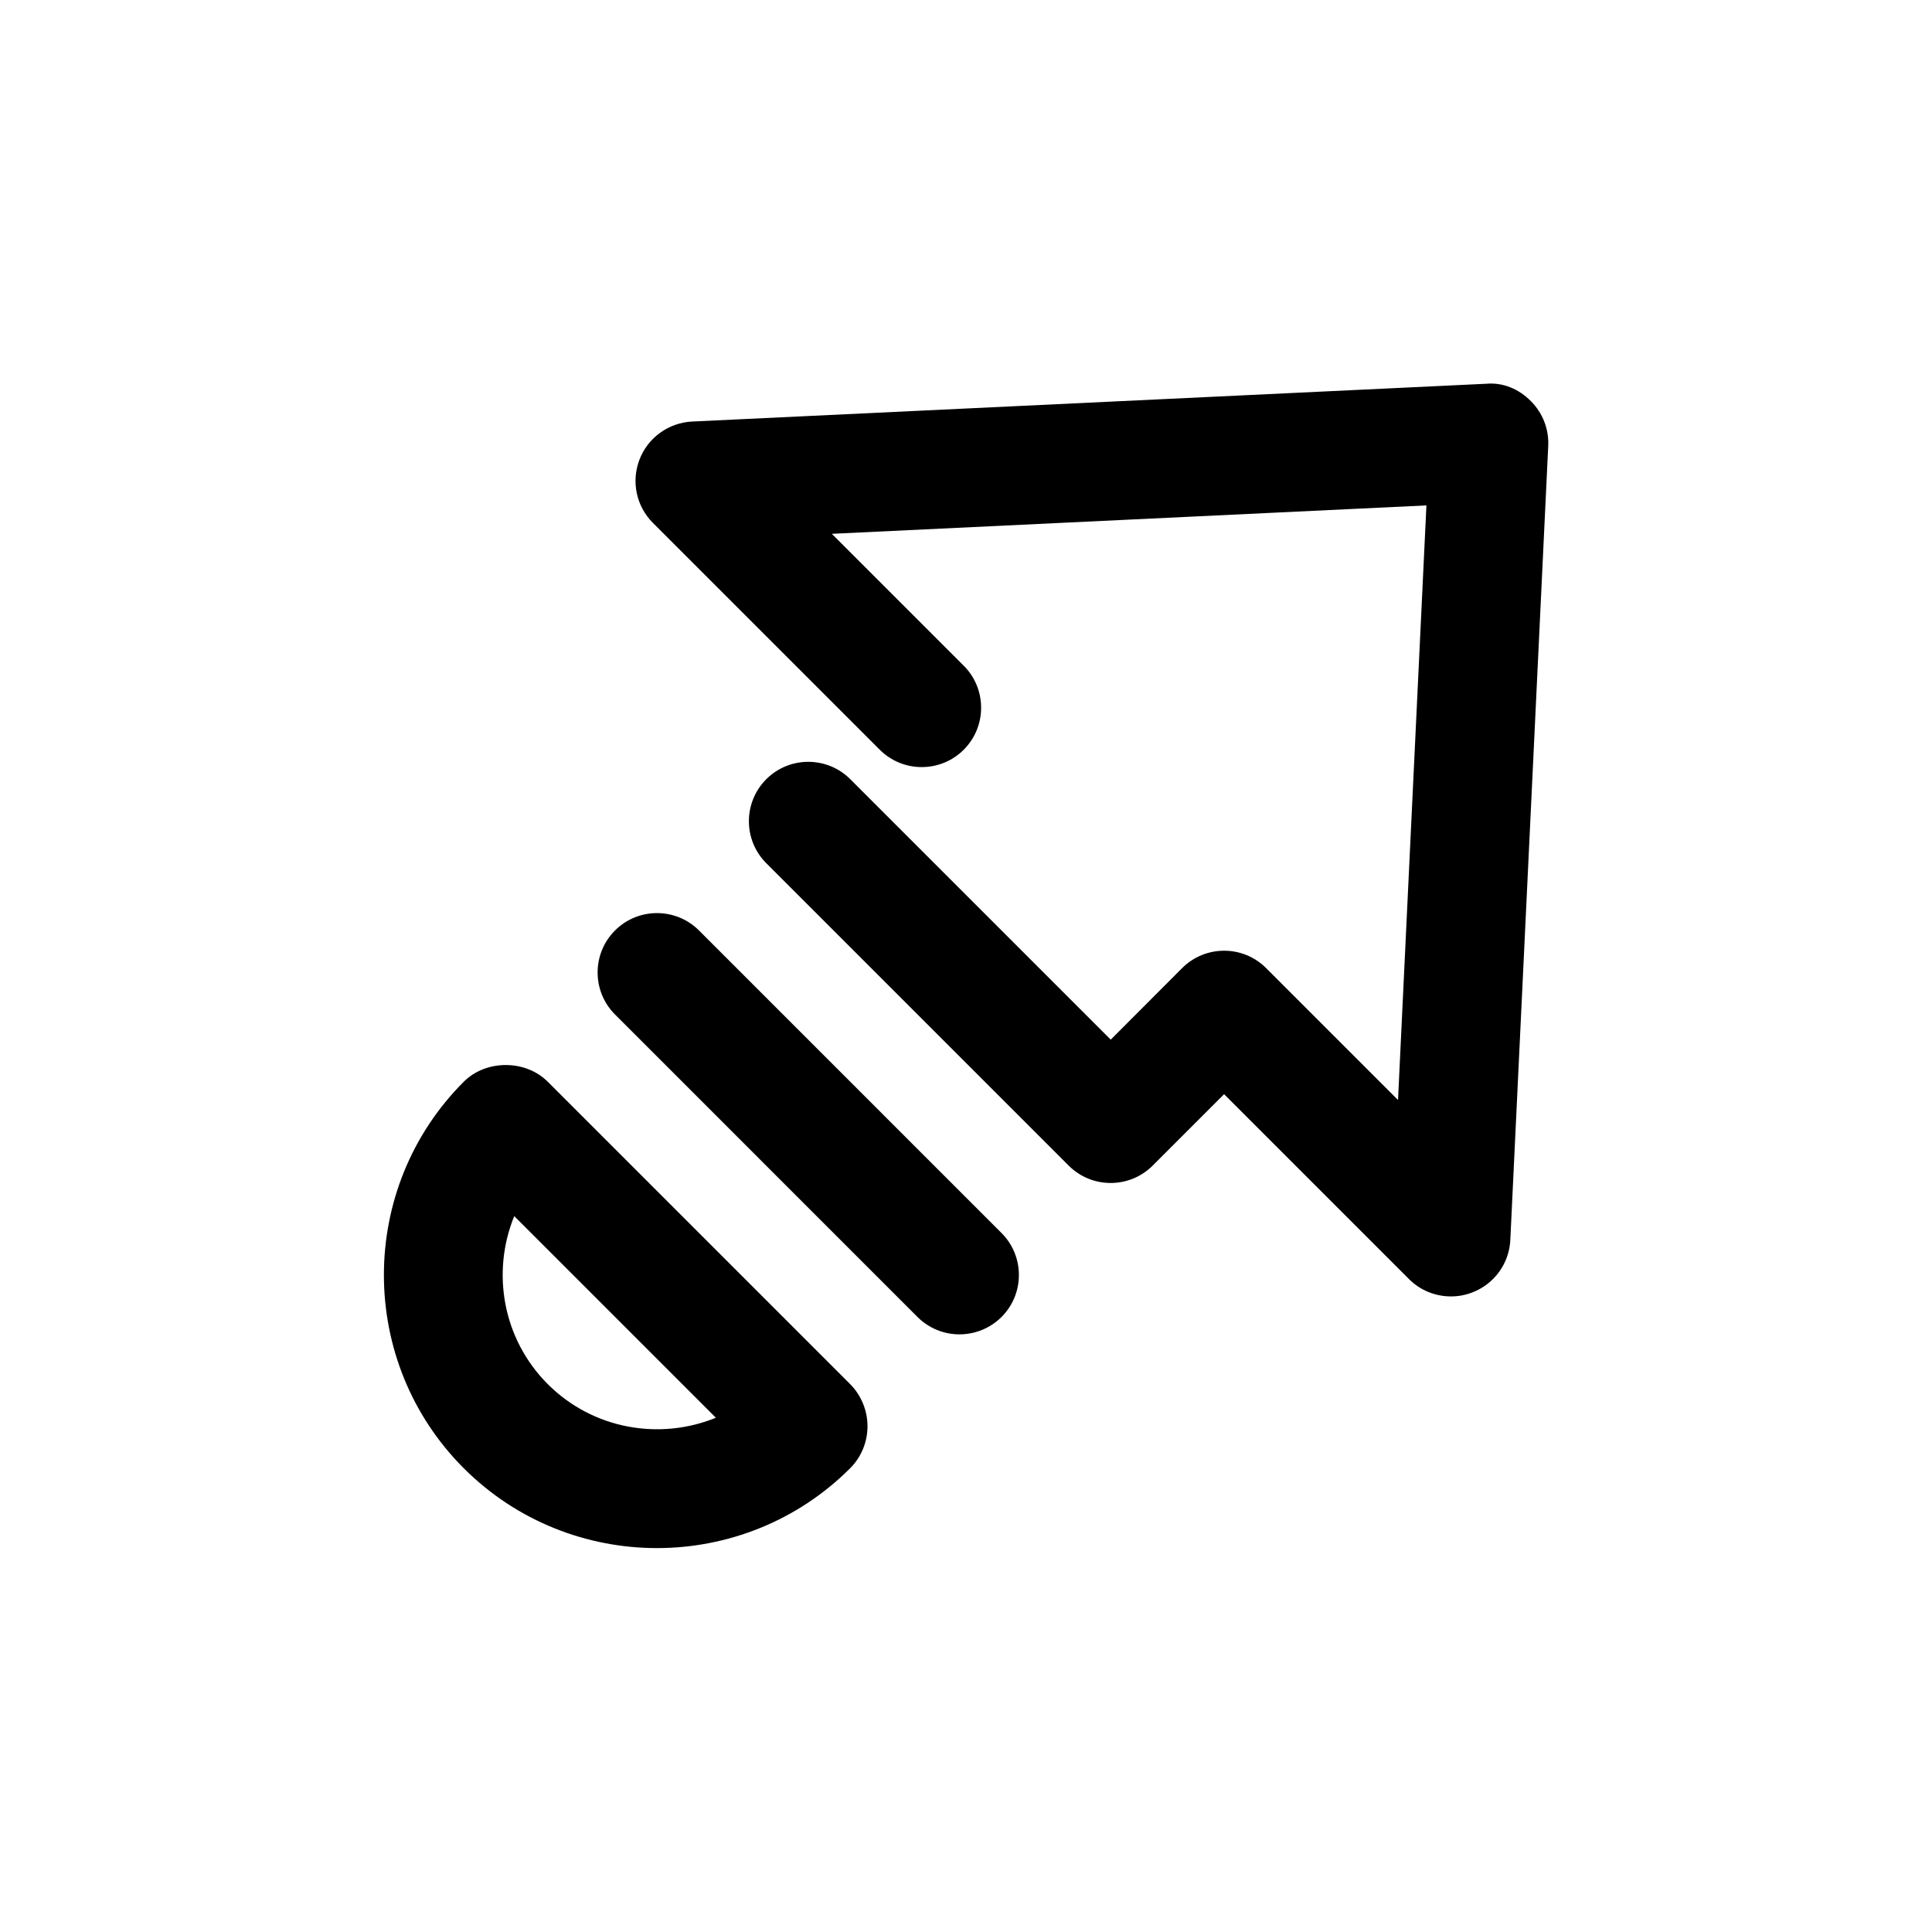 <?xml version="1.0" encoding="UTF-8"?>
<!-- The Best Svg Icon site in the world: iconSvg.co, Visit us! https://iconsvg.co -->
<svg fill="#000000" width="800px" height="800px" version="1.1" viewBox="144 144 512 512" xmlns="http://www.w3.org/2000/svg">
 <g>
  <path d="m266.9 533.1c14.105 14.105 32.684 21.16 51.199 21.16s37.094-7.055 51.199-21.16c2.961-2.961 4.598-6.957 4.598-11.148 0-4.156-1.668-8.188-4.598-11.148l-80.137-80.133c-5.918-5.918-16.375-5.887-22.262 0-28.215 28.246-28.215 74.188 0 102.43zm13.383-66.816 53.434 53.434c-14.832 6.047-32.527 3.117-44.555-8.91-11.996-11.996-14.957-29.691-8.879-44.523z"/>
  <path d="m549.69 250.3c-3.117-3.148-7.273-5.008-11.871-4.598l-210.43 10.012c-6.203 0.316-11.684 4.254-13.918 10.078s-0.852 12.375 3.559 16.781l60.109 60.109c6.141 6.141 16.121 6.141 22.262 0 6.141-6.141 6.141-16.121 0-22.262l-34.953-34.953 157.57-7.527-7.527 157.57-34.953-34.953c-6.141-6.141-16.121-6.141-22.262 0l-18.918 18.961-69.023-69.02c-6.141-6.141-16.121-6.141-22.262 0s-6.141 16.121 0 22.262l80.137 80.137c6.141 6.141 16.121 6.141 22.262 0l18.926-18.926 48.996 48.996c3.023 3.023 7.023 4.598 11.148 4.598 1.922 0 3.84-0.348 5.668-1.07 5.824-2.234 9.762-7.715 10.043-13.918l10.043-210.37c0.223-4.441-1.449-8.754-4.598-11.902z"/>
  <path d="m387.15 493.02c3.055 3.055 7.082 4.598 11.113 4.598s8.062-1.543 11.148-4.598c6.141-6.141 6.141-16.121 0-22.262l-80.168-80.172c-6.141-6.141-16.121-6.141-22.262 0s-6.141 16.121 0 22.262z"/>
 </g>
</svg>
